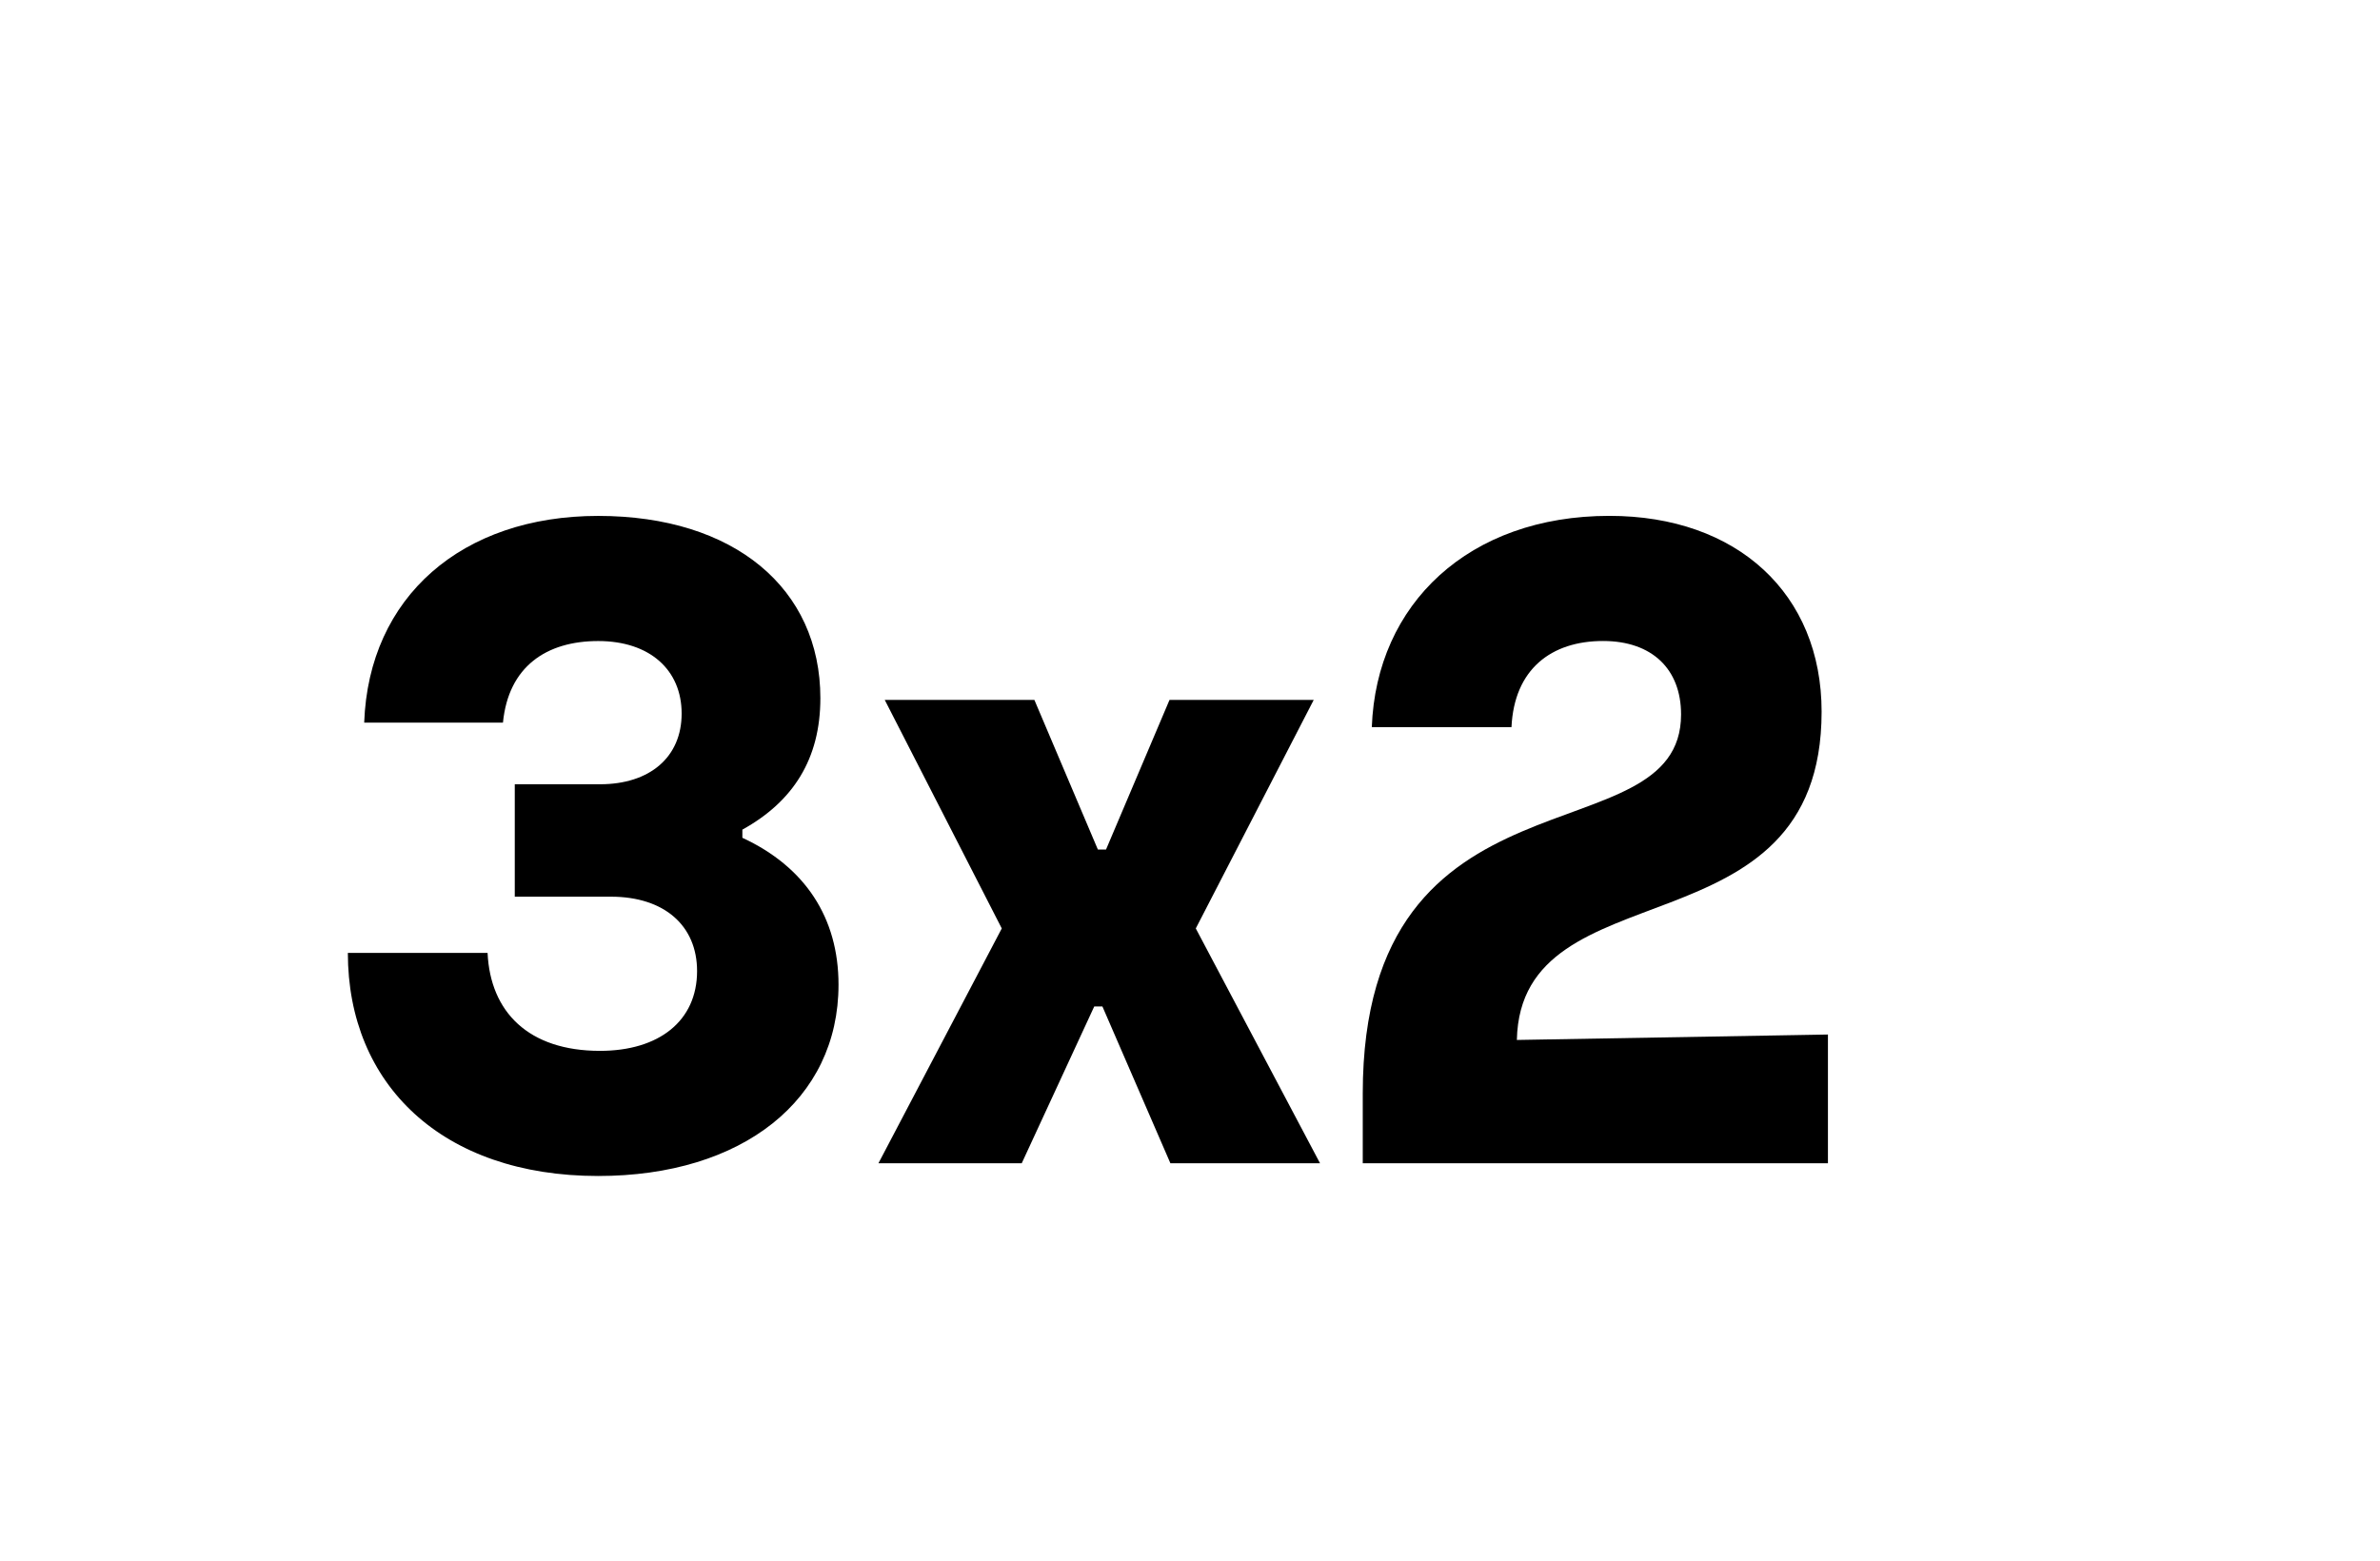 <?xml version="1.0" encoding="UTF-8"?>
<svg id="Capa_1" data-name="Capa 1" xmlns="http://www.w3.org/2000/svg" viewBox="0 0 526 345">
  <path d="M76.89,210.64h30.87c.6,13.03,9.02,21.65,24.85,21.65,13.03,0,21.45-6.61,21.45-17.64,0-10.02-7.22-16.44-19.04-16.44h-21.25v-24.85h18.84c11.02,0,18.04-6.01,18.04-15.63s-7.02-16.03-18.44-16.03-19.84,5.61-21.05,18.04h-30.67c1-27.86,21.65-45.7,51.71-45.7s49.11,16.03,49.11,40.29c0,13.43-6.01,22.85-17.24,29.06v1.8c13.83,6.41,21.25,17.64,21.25,32.47,0,25.46-21.25,42.29-53.12,42.29-34.47,0-55.32-20.24-55.32-49.31Z"/>
  <path d="M194.14,257.14l27.26-51.91-25.86-50.51h33.07l14.03,33.07h1.8l14.03-33.07h31.87l-26.06,50.51,27.46,51.91h-33.07l-15.03-34.67h-1.8l-16.03,34.67h-31.67Z"/>
  <path d="M301.18,257.14v-15.43c0-74.96,70.35-51.51,70.35-83.78,0-10.02-6.41-16.24-17.24-16.24-11.42,0-19.64,6.21-20.24,19.04h-30.87c1-27.26,21.45-46.7,52.51-46.7,28.26,0,46.9,17.24,46.9,43.29,0,54.52-66.54,33.67-67.35,72.56l68.75-1.2v28.46h-102.82Z"/>
</svg>